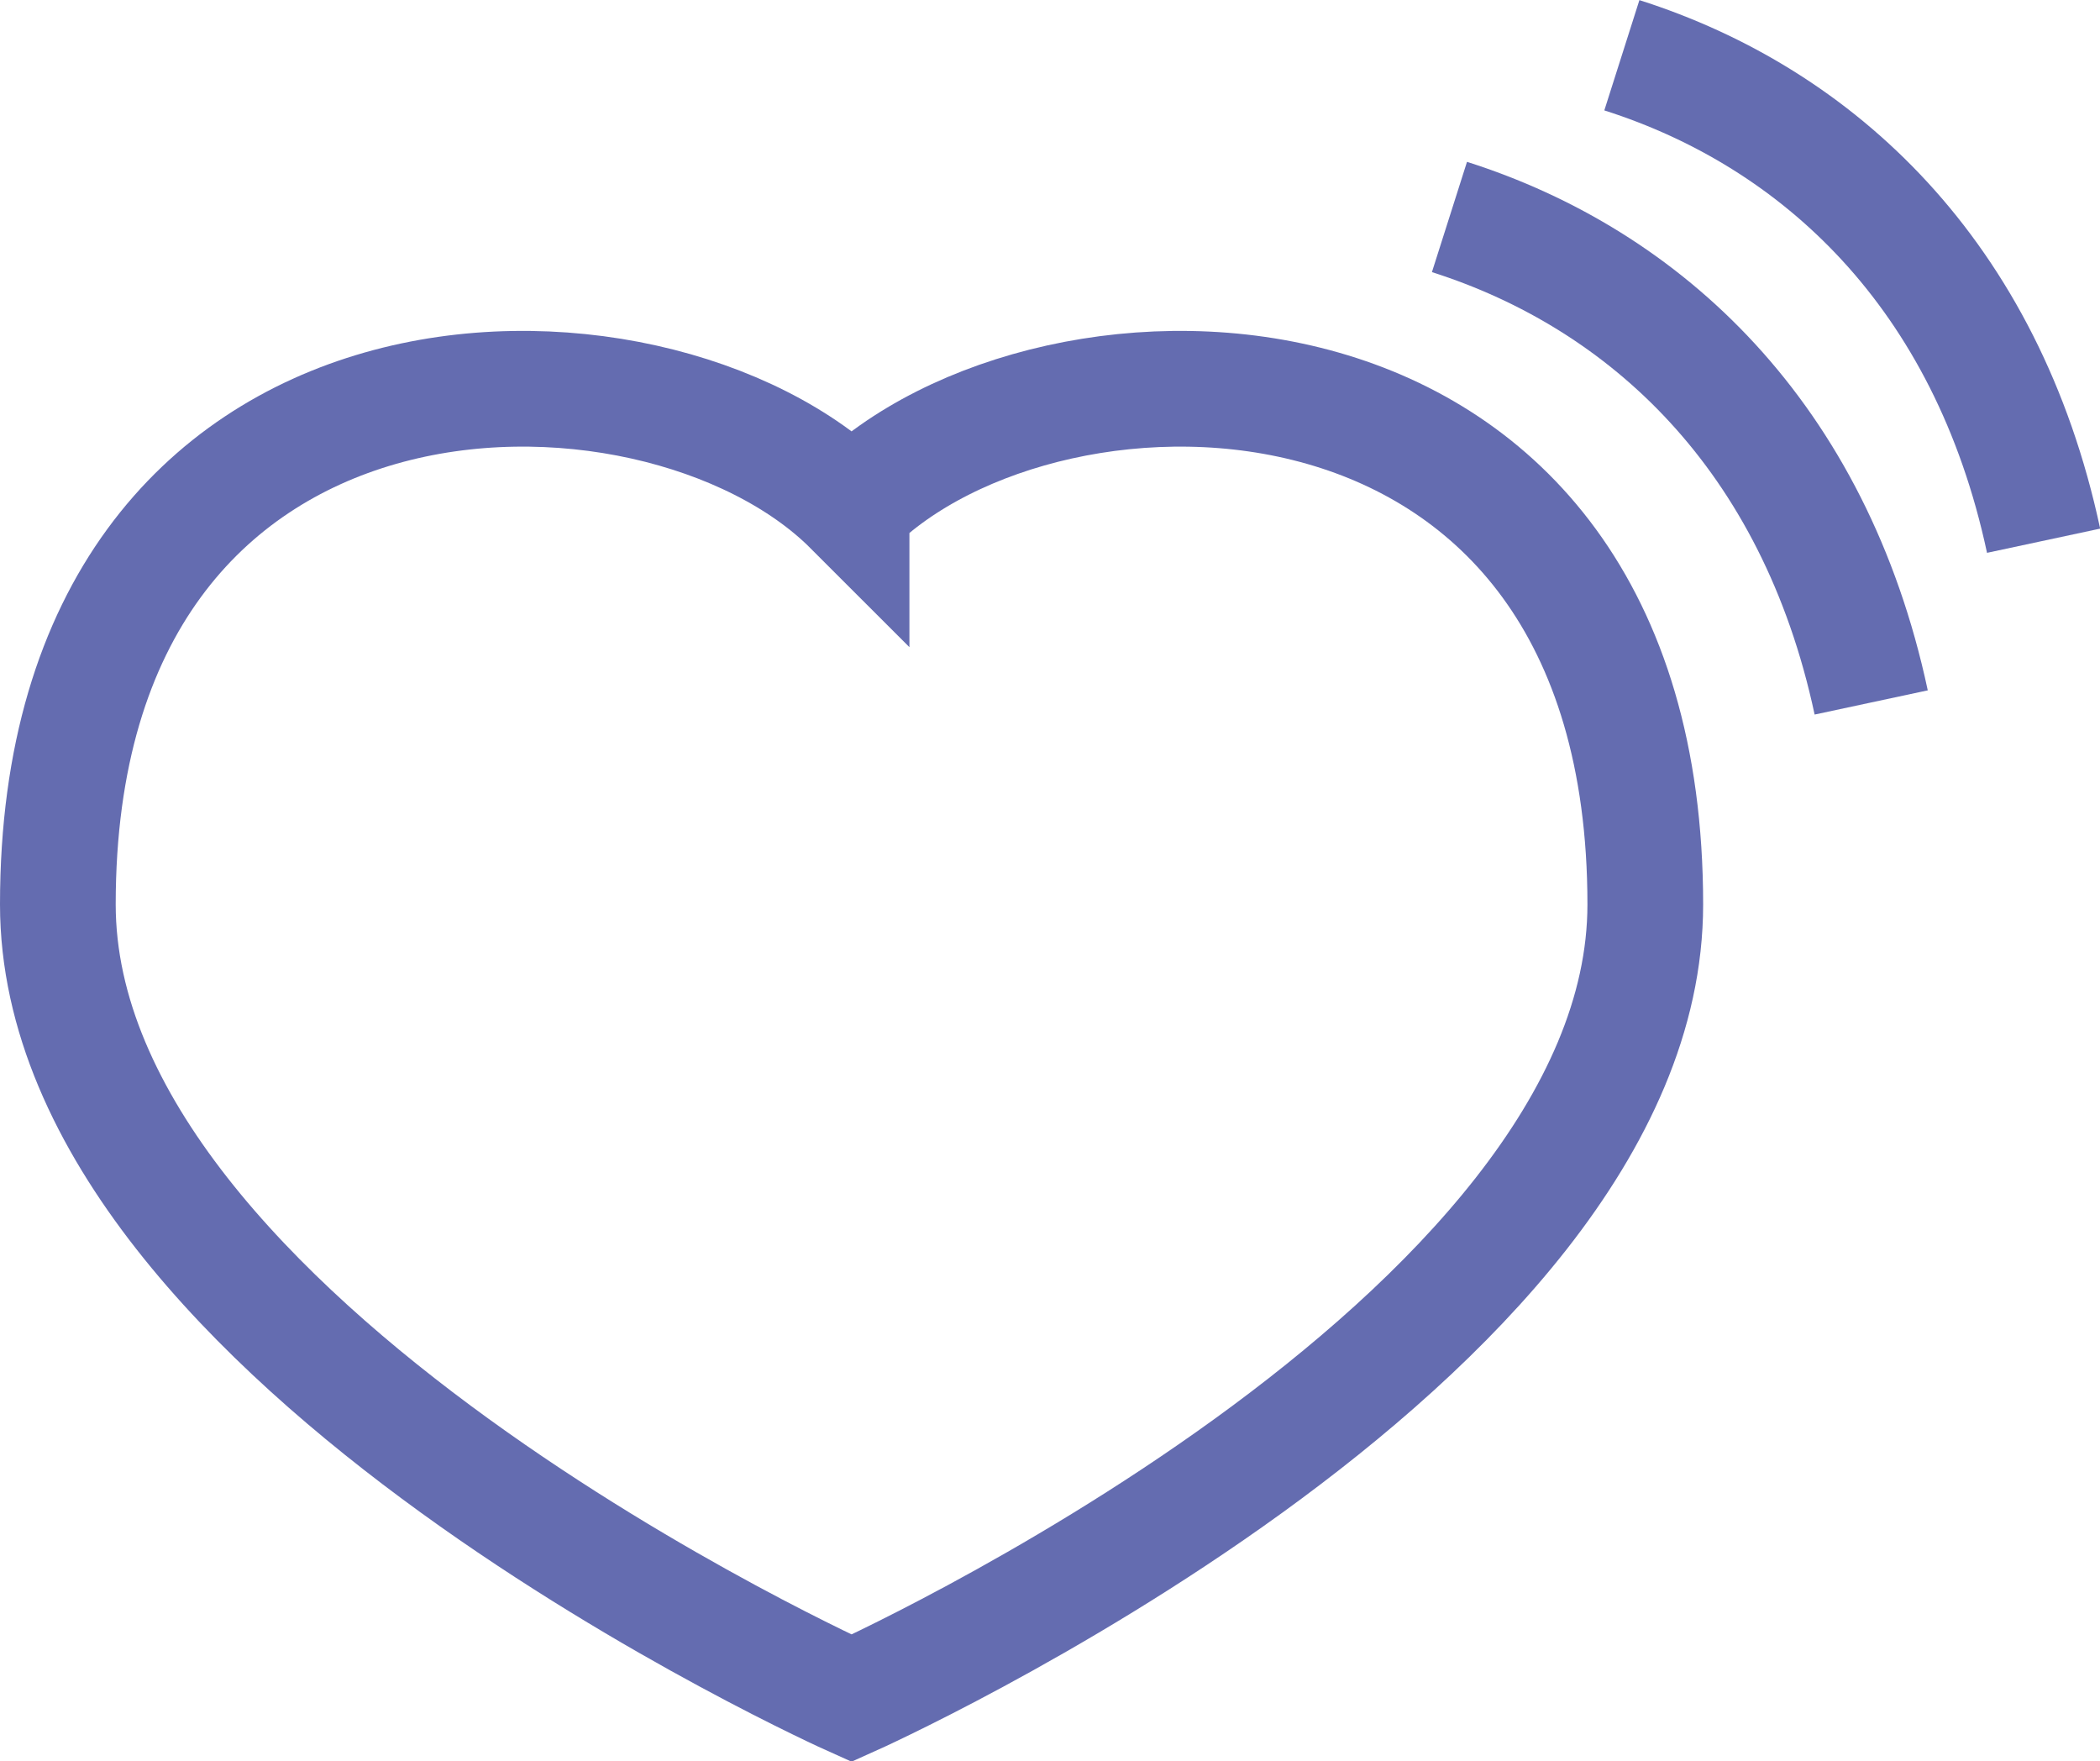 <?xml version="1.0" encoding="UTF-8"?><svg id="_レイヤー_2" xmlns="http://www.w3.org/2000/svg" viewBox="0 0 72.6 60.88"><defs><style>.cls-1{fill:none;stroke:#646cb0;stroke-miterlimit:10;stroke-width:4px;}</style></defs><g id="_オンマウス"><g><path class="cls-1" d="m50.11,7.5c6.79,2.16,12.61,7.57,14.58,16.78"/><path class="cls-1" d="m56.07,1.91c6.79,2.16,12.61,7.57,14.58,16.78"/><path class="cls-1" d="m29.44,17.54C22.58,10.68,2,10.68,2,31.26c0,15.15,27.44,27.44,27.44,27.44,0,0,27.44-12.28,27.44-27.44,0-20.58-20.58-20.58-27.44-13.72Z"/></g></g></svg>